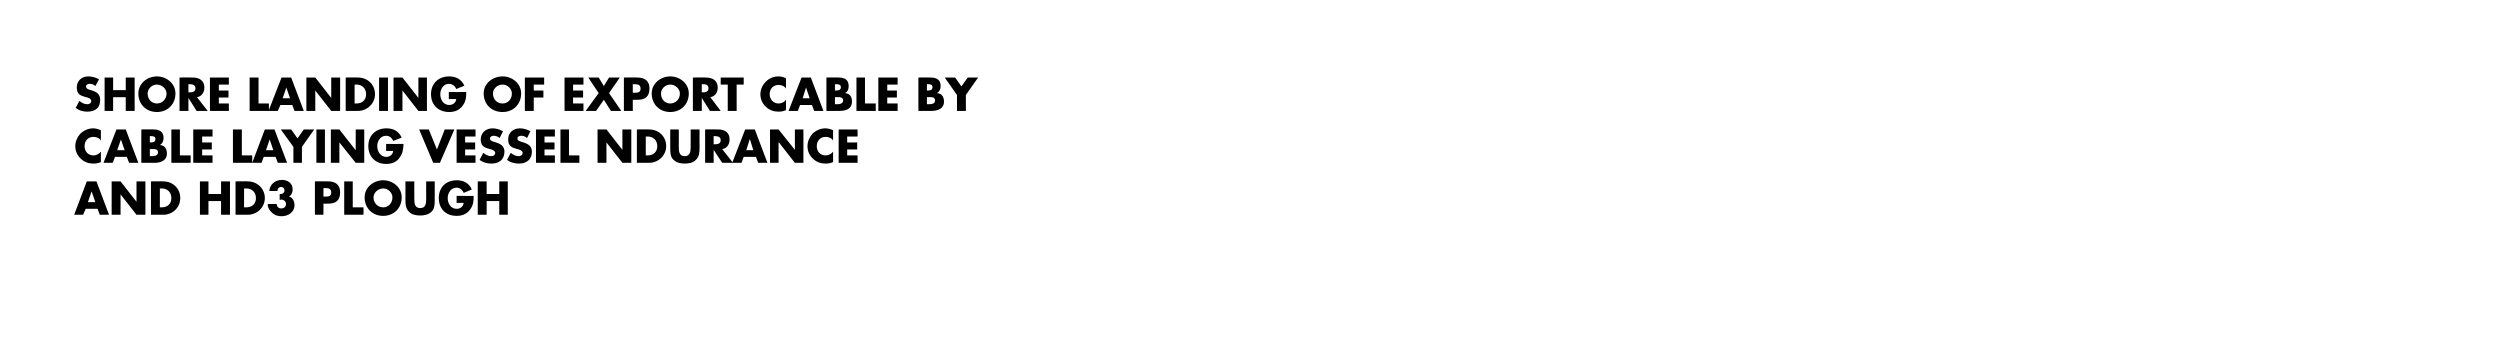 <?xml version="1.0" standalone="no"?><!DOCTYPE svg PUBLIC "-//W3C//DTD SVG 1.1//EN" "http://www.w3.org/Graphics/SVG/1.1/DTD/svg11.dtd"><svg xmlns="http://www.w3.org/2000/svg" version="1.1" width="674px" height="96.1px" viewBox="0 0 674 96.1">  <desc>Shore landing of export cable by cable laying vessel Ndurance and HD3 plough</desc>  <defs/>  <g id="Polygon50565">    <path d="M 23.1 56.3 L 22.4 57.9 L 20 57.9 L 23.4 48.9 L 26 48.9 L 29.4 57.9 L 26.9 57.9 L 26.3 56.3 L 23.1 56.3 Z M 24.7 51.6 L 24.7 51.6 L 23.7 54.5 L 25.7 54.5 L 24.7 51.6 Z M 30.1 48.9 L 32.5 48.9 L 36.8 54.4 L 36.8 54.4 L 36.8 48.9 L 39.2 48.9 L 39.2 57.9 L 36.8 57.9 L 32.5 52.4 L 32.5 52.4 L 32.5 57.9 L 30.1 57.9 L 30.1 48.9 Z M 40.7 48.9 C 40.7 48.9 44.05 48.85 44 48.9 C 46.6 48.9 48.6 50.8 48.6 53.4 C 48.6 55.9 46.6 57.9 44 57.9 C 44.05 57.9 40.7 57.9 40.7 57.9 L 40.7 48.9 Z M 43.1 55.9 C 43.1 55.9 43.59 55.91 43.6 55.9 C 45 55.9 46.2 55.1 46.2 53.4 C 46.2 51.8 45.1 50.8 43.6 50.8 C 43.62 50.84 43.1 50.8 43.1 50.8 L 43.1 55.9 Z M 59.6 52.3 L 59.6 48.9 L 62 48.9 L 62 57.9 L 59.6 57.9 L 59.6 54.2 L 56.2 54.2 L 56.2 57.9 L 53.9 57.9 L 53.9 48.9 L 56.2 48.9 L 56.2 52.3 L 59.6 52.3 Z M 63.5 48.9 C 63.5 48.9 66.82 48.85 66.8 48.9 C 69.3 48.9 71.4 50.8 71.4 53.4 C 71.4 55.9 69.3 57.9 66.8 57.9 C 66.82 57.9 63.5 57.9 63.5 57.9 L 63.5 48.9 Z M 65.8 55.9 C 65.8 55.9 66.37 55.91 66.4 55.9 C 67.8 55.9 69 55.1 69 53.4 C 69 51.8 67.9 50.8 66.4 50.8 C 66.39 50.84 65.8 50.8 65.8 50.8 L 65.8 55.9 Z M 72.6 51.5 C 72.7 50.5 73.1 49.8 73.7 49.3 C 74.3 48.8 75.1 48.5 76 48.5 C 77.6 48.5 78.9 49.4 78.9 51.1 C 78.9 51.8 78.6 52.6 77.9 53 C 78.9 53.2 79.4 54.3 79.4 55.3 C 79.4 57.2 77.7 58.3 75.9 58.3 C 74.9 58.3 73.9 58 73.2 57.2 C 72.6 56.7 72.1 55.8 72.2 55 C 72.2 55 74.6 55 74.6 55 C 74.6 55.7 75.1 56.2 75.8 56.2 C 76.5 56.2 77.1 55.8 77.1 55 C 77.1 54.3 76.5 53.8 75.8 53.8 C 75.7 53.8 75.5 53.9 75.4 53.9 C 75.42 53.89 75.4 52.3 75.4 52.3 C 75.4 52.3 75.66 52.32 75.7 52.3 C 76.3 52.3 76.7 51.9 76.7 51.3 C 76.7 50.8 76.3 50.4 75.8 50.4 C 75.2 50.4 74.8 50.9 74.8 51.5 C 74.8 51.5 72.6 51.5 72.6 51.5 Z M 84.9 48.9 C 84.9 48.9 88.46 48.85 88.5 48.9 C 90.4 48.9 91.7 49.8 91.7 51.8 C 91.7 54 90.6 54.9 88.5 54.9 C 88.54 54.9 87.2 54.9 87.2 54.9 L 87.2 57.9 L 84.9 57.9 L 84.9 48.9 Z M 87.2 53 C 87.2 53 87.61 53 87.6 53 C 88.5 53 89.3 53 89.3 51.9 C 89.3 50.8 88.5 50.7 87.6 50.7 C 87.61 50.75 87.2 50.7 87.2 50.7 L 87.2 53 Z M 95.1 55.9 L 98 55.9 L 98 57.9 L 92.8 57.9 L 92.8 48.9 L 95.1 48.9 L 95.1 55.9 Z M 108.3 53.2 C 108.3 56.1 106.2 58.2 103.3 58.2 C 100.4 58.2 98.3 56.1 98.3 53.2 C 98.3 50.5 100.7 48.6 103.3 48.6 C 105.9 48.6 108.3 50.5 108.3 53.2 Z M 100.7 53.2 C 100.7 54.8 101.9 55.9 103.3 55.9 C 104.7 55.9 105.8 54.8 105.8 53.2 C 105.8 52 104.7 50.8 103.3 50.8 C 101.9 50.8 100.7 52 100.7 53.2 Z M 117.2 48.9 C 117.2 48.9 117.22 53.94 117.2 53.9 C 117.2 55.1 117.2 56.3 116.3 57.1 C 115.5 57.9 114.3 58.1 113.3 58.1 C 112.2 58.1 111 57.9 110.3 57.1 C 109.4 56.3 109.3 55.1 109.3 53.9 C 109.33 53.94 109.3 48.9 109.3 48.9 L 111.7 48.9 C 111.7 48.9 111.68 53.62 111.7 53.6 C 111.7 54.8 111.8 56.1 113.3 56.1 C 114.8 56.1 114.9 54.8 114.9 53.6 C 114.87 53.62 114.9 48.9 114.9 48.9 L 117.2 48.9 Z M 127.7 52.8 C 127.7 54.2 127.6 55.3 126.8 56.4 C 125.9 57.7 124.6 58.2 123.1 58.2 C 120.2 58.2 118.3 56.3 118.3 53.4 C 118.3 50.5 120.2 48.6 123.2 48.6 C 125 48.6 126.5 49.4 127.2 51.1 C 127.2 51.1 125 52 125 52 C 124.7 51.2 124 50.6 123.1 50.6 C 121.5 50.6 120.7 52.1 120.7 53.4 C 120.7 54.8 121.5 56.3 123.1 56.3 C 124.1 56.3 124.9 55.7 125 54.7 C 124.99 54.7 123.1 54.7 123.1 54.7 L 123.1 52.8 C 123.1 52.8 127.73 52.85 127.7 52.8 Z M 134.6 52.3 L 134.6 48.9 L 136.9 48.9 L 136.9 57.9 L 134.6 57.9 L 134.6 54.2 L 131.2 54.2 L 131.2 57.9 L 128.8 57.9 L 128.8 48.9 L 131.2 48.9 L 131.2 52.3 L 134.6 52.3 Z " stroke="none" fill="#000"/>  </g>  <g id="Polygon50564">    <path d="M 27.2 37.9 C 26.8 37.2 26 36.9 25.2 36.9 C 23.7 36.9 22.8 38 22.8 39.4 C 22.8 40.8 23.7 41.9 25.2 41.9 C 26 41.9 26.7 41.5 27.2 40.9 C 27.2 40.9 27.2 43.7 27.2 43.7 C 26.5 44 25.9 44.1 25.2 44.1 C 23.9 44.1 22.7 43.7 21.8 42.8 C 20.8 41.9 20.3 40.7 20.3 39.4 C 20.3 38.2 20.8 37 21.6 36.1 C 22.5 35.2 23.8 34.6 25.1 34.6 C 25.8 34.6 26.5 34.8 27.2 35.1 C 27.2 35.1 27.2 37.9 27.2 37.9 Z M 31 42.3 L 30.4 43.9 L 27.9 43.9 L 31.4 34.9 L 33.9 34.9 L 37.3 43.9 L 34.8 43.9 L 34.2 42.3 L 31 42.3 Z M 32.6 37.6 L 32.6 37.6 L 31.6 40.5 L 33.6 40.5 L 32.6 37.6 Z M 40.4 42.1 C 40.4 42.1 40.71 42.1 40.7 42.1 C 41.4 42.1 42.6 42.1 42.6 41.1 C 42.6 40 41.4 40.2 40.7 40.2 C 40.65 40.16 40.4 40.2 40.4 40.2 L 40.4 42.1 Z M 38.1 43.9 L 38.1 34.9 C 38.1 34.9 41.42 34.85 41.4 34.9 C 43 34.9 44.1 35.5 44.1 37.2 C 44.1 38 43.8 38.7 43.1 39.1 C 43.1 39.1 43.1 39.1 43.1 39.1 C 44.4 39.2 45 40.1 45 41.4 C 45 43.3 43.3 43.9 41.7 43.9 C 41.68 43.9 38.1 43.9 38.1 43.9 Z M 40.4 38.4 C 40.4 38.4 40.68 38.4 40.7 38.4 C 41.3 38.4 41.9 38.3 41.9 37.5 C 41.9 36.7 41.2 36.7 40.6 36.7 C 40.58 36.65 40.4 36.7 40.4 36.7 L 40.4 38.4 Z M 48.5 41.9 L 51.4 41.9 L 51.4 43.9 L 46.2 43.9 L 46.2 34.9 L 48.5 34.9 L 48.5 41.9 Z M 54.5 36.8 L 54.5 38.4 L 57.1 38.4 L 57.1 40.3 L 54.5 40.3 L 54.5 41.9 L 57.3 41.9 L 57.3 43.9 L 52.1 43.9 L 52.1 34.9 L 57.3 34.9 L 57.3 36.8 L 54.5 36.8 Z M 65.2 41.9 L 68 41.9 L 68 43.9 L 62.8 43.9 L 62.8 34.9 L 65.2 34.9 L 65.2 41.9 Z M 71.1 42.3 L 70.5 43.9 L 68 43.9 L 71.4 34.9 L 74 34.9 L 77.4 43.9 L 74.9 43.9 L 74.3 42.3 L 71.1 42.3 Z M 72.7 37.6 L 72.7 37.6 L 71.7 40.5 L 73.7 40.5 L 72.7 37.6 Z M 75.7 34.9 L 78.5 34.9 L 80.2 37.3 L 81.9 34.9 L 84.7 34.9 L 81.4 39.6 L 81.4 43.9 L 79.1 43.9 L 79.1 39.6 L 75.7 34.9 Z M 87.6 43.9 L 85.3 43.9 L 85.3 34.9 L 87.6 34.9 L 87.6 43.9 Z M 89.2 34.9 L 91.5 34.9 L 95.8 40.4 L 95.9 40.4 L 95.9 34.9 L 98.2 34.9 L 98.2 43.9 L 95.9 43.9 L 91.5 38.4 L 91.5 38.4 L 91.5 43.9 L 89.2 43.9 L 89.2 34.9 Z M 108.8 38.8 C 108.7 40.2 108.6 41.3 107.8 42.4 C 107 43.7 105.6 44.2 104.1 44.2 C 101.3 44.2 99.3 42.3 99.3 39.4 C 99.3 36.5 101.3 34.6 104.2 34.6 C 106.1 34.6 107.5 35.4 108.3 37.1 C 108.3 37.1 106 38 106 38 C 105.7 37.2 105 36.6 104.1 36.6 C 102.5 36.6 101.7 38.1 101.7 39.4 C 101.7 40.8 102.6 42.3 104.1 42.3 C 105.1 42.3 105.9 41.7 106 40.7 C 106.01 40.7 104.1 40.7 104.1 40.7 L 104.1 38.8 C 104.1 38.8 108.76 38.85 108.8 38.8 Z M 117.8 40.3 L 119.9 34.9 L 122.5 34.9 L 118.6 43.9 L 116.8 43.9 L 113 34.9 L 115.6 34.9 L 117.8 40.3 Z M 125.4 36.8 L 125.4 38.4 L 128.1 38.4 L 128.1 40.3 L 125.4 40.3 L 125.4 41.9 L 128.2 41.9 L 128.2 43.9 L 123.1 43.9 L 123.1 34.9 L 128.2 34.9 L 128.2 36.8 L 125.4 36.8 Z M 134.7 37.2 C 134.2 36.8 133.7 36.6 133.1 36.6 C 132.7 36.6 132.1 36.8 132.1 37.3 C 132.1 37.9 132.7 38.1 133.1 38.2 C 133.1 38.2 133.7 38.4 133.7 38.4 C 135 38.8 136 39.4 136 40.9 C 136 41.8 135.7 42.7 135 43.3 C 134.3 43.9 133.4 44.1 132.5 44.1 C 131.3 44.1 130.2 43.8 129.3 43.1 C 129.3 43.1 130.3 41.2 130.3 41.2 C 130.9 41.7 131.6 42.1 132.4 42.1 C 132.9 42.1 133.5 41.9 133.5 41.2 C 133.5 40.6 132.6 40.3 132.1 40.2 C 130.6 39.8 129.6 39.4 129.6 37.6 C 129.6 35.8 131 34.6 132.8 34.6 C 133.7 34.6 134.8 34.9 135.6 35.4 C 135.6 35.4 134.7 37.2 134.7 37.2 Z M 142.1 37.2 C 141.6 36.8 141.1 36.6 140.5 36.6 C 140.1 36.6 139.5 36.8 139.5 37.3 C 139.5 37.9 140.1 38.1 140.5 38.2 C 140.5 38.2 141.1 38.4 141.1 38.4 C 142.4 38.8 143.4 39.4 143.4 40.9 C 143.4 41.8 143.1 42.7 142.4 43.3 C 141.7 43.9 140.8 44.1 139.9 44.1 C 138.7 44.1 137.6 43.8 136.7 43.1 C 136.7 43.1 137.7 41.2 137.7 41.2 C 138.3 41.7 139 42.1 139.8 42.1 C 140.3 42.1 140.9 41.9 140.9 41.2 C 140.9 40.6 140 40.3 139.5 40.2 C 138 39.8 137 39.4 137 37.6 C 137 35.8 138.3 34.6 140.2 34.6 C 141.1 34.6 142.2 34.9 143 35.4 C 143 35.4 142.1 37.2 142.1 37.2 Z M 146.8 36.8 L 146.8 38.4 L 149.5 38.4 L 149.5 40.3 L 146.8 40.3 L 146.8 41.9 L 149.6 41.9 L 149.6 43.9 L 144.5 43.9 L 144.5 34.9 L 149.6 34.9 L 149.6 36.8 L 146.8 36.8 Z M 153.4 41.9 L 156.2 41.9 L 156.2 43.9 L 151.1 43.9 L 151.1 34.9 L 153.4 34.9 L 153.4 41.9 Z M 161.1 34.9 L 163.5 34.9 L 167.8 40.4 L 167.8 40.4 L 167.8 34.9 L 170.2 34.9 L 170.2 43.9 L 167.8 43.9 L 163.5 38.4 L 163.5 38.4 L 163.5 43.9 L 161.1 43.9 L 161.1 34.9 Z M 171.7 34.9 C 171.7 34.9 175.04 34.85 175 34.9 C 177.6 34.9 179.6 36.8 179.6 39.4 C 179.6 41.9 177.5 43.9 175 43.9 C 175.04 43.9 171.7 43.9 171.7 43.9 L 171.7 34.9 Z M 174.1 41.9 C 174.1 41.9 174.58 41.91 174.6 41.9 C 176 41.9 177.2 41.1 177.2 39.4 C 177.2 37.8 176.1 36.8 174.6 36.8 C 174.61 36.84 174.1 36.8 174.1 36.8 L 174.1 41.9 Z M 188.6 34.9 C 188.6 34.9 188.57 39.94 188.6 39.9 C 188.6 41.1 188.5 42.3 187.6 43.1 C 186.9 43.9 185.7 44.1 184.6 44.1 C 183.6 44.1 182.4 43.9 181.6 43.1 C 180.7 42.3 180.7 41.1 180.7 39.9 C 180.68 39.94 180.7 34.9 180.7 34.9 L 183 34.9 C 183 34.9 183.03 39.62 183 39.6 C 183 40.8 183.1 42.1 184.6 42.1 C 186.1 42.1 186.2 40.8 186.2 39.6 C 186.22 39.62 186.2 34.9 186.2 34.9 L 188.6 34.9 Z M 197.6 43.9 L 194.7 43.9 L 192.4 40.4 L 192.4 40.4 L 192.4 43.9 L 190.1 43.9 L 190.1 34.9 C 190.1 34.9 193.58 34.85 193.6 34.9 C 195.4 34.9 196.7 35.7 196.7 37.6 C 196.7 38.9 196 40 194.7 40.2 C 194.74 40.19 197.6 43.9 197.6 43.9 Z M 192.4 38.9 C 192.4 38.9 192.64 38.91 192.6 38.9 C 193.4 38.9 194.3 38.8 194.3 37.8 C 194.3 36.8 193.4 36.7 192.6 36.7 C 192.64 36.65 192.4 36.7 192.4 36.7 L 192.4 38.9 Z M 200.5 42.3 L 199.9 43.9 L 197.4 43.9 L 200.9 34.9 L 203.5 34.9 L 206.9 43.9 L 204.4 43.9 L 203.8 42.3 L 200.5 42.3 Z M 202.2 37.6 L 202.1 37.6 L 201.2 40.5 L 203.1 40.5 L 202.2 37.6 Z M 207.6 34.9 L 209.9 34.9 L 214.3 40.4 L 214.3 40.4 L 214.3 34.9 L 216.6 34.9 L 216.6 43.9 L 214.3 43.9 L 210 38.4 L 209.9 38.4 L 209.9 43.9 L 207.6 43.9 L 207.6 34.9 Z M 224.6 37.9 C 224.2 37.2 223.4 36.9 222.6 36.9 C 221.1 36.9 220.2 38 220.2 39.4 C 220.2 40.8 221.1 41.9 222.6 41.9 C 223.4 41.9 224.1 41.5 224.6 40.9 C 224.6 40.9 224.6 43.7 224.6 43.7 C 223.9 44 223.3 44.1 222.6 44.1 C 221.3 44.1 220.1 43.7 219.2 42.8 C 218.2 41.9 217.7 40.7 217.7 39.4 C 217.7 38.2 218.2 37 219 36.1 C 219.9 35.2 221.2 34.6 222.5 34.6 C 223.2 34.6 223.9 34.8 224.6 35.1 C 224.6 35.1 224.6 37.9 224.6 37.9 Z M 228.4 36.8 L 228.4 38.4 L 231.1 38.4 L 231.1 40.3 L 228.4 40.3 L 228.4 41.9 L 231.2 41.9 L 231.2 43.9 L 226.1 43.9 L 226.1 34.9 L 231.2 34.9 L 231.2 36.8 L 228.4 36.8 Z " stroke="none" fill="#000"/>  </g>  <g id="Polygon50563">    <path d="M 25.7 23.2 C 25.3 22.8 24.8 22.6 24.2 22.6 C 23.7 22.6 23.2 22.8 23.2 23.3 C 23.2 23.9 23.8 24.1 24.2 24.2 C 24.2 24.2 24.8 24.4 24.8 24.4 C 26.1 24.8 27 25.4 27 26.9 C 27 27.8 26.8 28.7 26.1 29.3 C 25.4 29.9 24.5 30.1 23.5 30.1 C 22.4 30.1 21.3 29.8 20.4 29.1 C 20.4 29.1 21.4 27.2 21.4 27.2 C 22 27.7 22.7 28.1 23.5 28.1 C 24 28.1 24.6 27.9 24.6 27.2 C 24.6 26.6 23.7 26.3 23.2 26.2 C 21.7 25.8 20.7 25.4 20.7 23.6 C 20.7 21.8 22 20.6 23.8 20.6 C 24.8 20.6 25.9 20.9 26.7 21.4 C 26.7 21.4 25.7 23.2 25.7 23.2 Z M 33.9 24.3 L 33.9 20.9 L 36.3 20.9 L 36.3 29.9 L 33.9 29.9 L 33.9 26.2 L 30.5 26.2 L 30.5 29.9 L 28.2 29.9 L 28.2 20.9 L 30.5 20.9 L 30.5 24.3 L 33.9 24.3 Z M 47.3 25.2 C 47.3 28.1 45.2 30.2 42.3 30.2 C 39.4 30.2 37.3 28.1 37.3 25.2 C 37.3 22.5 39.7 20.6 42.3 20.6 C 44.9 20.6 47.3 22.5 47.3 25.2 Z M 39.8 25.2 C 39.8 26.8 40.9 27.9 42.3 27.9 C 43.7 27.9 44.9 26.8 44.9 25.2 C 44.9 24 43.7 22.8 42.3 22.8 C 40.9 22.8 39.8 24 39.8 25.2 Z M 56 29.9 L 53 29.9 L 50.8 26.4 L 50.8 26.4 L 50.8 29.9 L 48.4 29.9 L 48.4 20.9 C 48.4 20.9 51.96 20.85 52 20.9 C 53.7 20.9 55.1 21.7 55.1 23.6 C 55.1 24.9 54.4 26 53.1 26.2 C 53.12 26.19 56 29.9 56 29.9 Z M 50.8 24.9 C 50.8 24.9 51.02 24.91 51 24.9 C 51.8 24.9 52.7 24.8 52.7 23.8 C 52.7 22.8 51.8 22.7 51 22.7 C 51.02 22.65 50.8 22.7 50.8 22.7 L 50.8 24.9 Z M 59 22.8 L 59 24.4 L 61.6 24.4 L 61.6 26.3 L 59 26.3 L 59 27.9 L 61.7 27.9 L 61.7 29.9 L 56.6 29.9 L 56.6 20.9 L 61.7 20.9 L 61.7 22.8 L 59 22.8 Z M 69.7 27.9 L 72.5 27.9 L 72.5 29.9 L 67.3 29.9 L 67.3 20.9 L 69.7 20.9 L 69.7 27.9 Z M 75.6 28.3 L 74.9 29.9 L 72.4 29.9 L 75.9 20.9 L 78.5 20.9 L 81.9 29.9 L 79.4 29.9 L 78.8 28.3 L 75.6 28.3 Z M 77.2 23.6 L 77.2 23.6 L 76.2 26.5 L 78.2 26.5 L 77.2 23.6 Z M 82.6 20.9 L 85 20.9 L 89.3 26.4 L 89.3 26.4 L 89.3 20.9 L 91.7 20.9 L 91.7 29.9 L 89.3 29.9 L 85 24.4 L 85 24.4 L 85 29.9 L 82.6 29.9 L 82.6 20.9 Z M 93.2 20.9 C 93.2 20.9 96.53 20.85 96.5 20.9 C 99.1 20.9 101.1 22.8 101.1 25.4 C 101.1 27.9 99 29.9 96.5 29.9 C 96.53 29.9 93.2 29.9 93.2 29.9 L 93.2 20.9 Z M 95.6 27.9 C 95.6 27.9 96.08 27.91 96.1 27.9 C 97.5 27.9 98.7 27.1 98.7 25.4 C 98.7 23.8 97.6 22.8 96.1 22.8 C 96.1 22.84 95.6 22.8 95.6 22.8 L 95.6 27.9 Z M 104.6 29.9 L 102.2 29.9 L 102.2 20.9 L 104.6 20.9 L 104.6 29.9 Z M 106.1 20.9 L 108.5 20.9 L 112.8 26.4 L 112.8 26.4 L 112.8 20.9 L 115.1 20.9 L 115.1 29.9 L 112.8 29.9 L 108.5 24.4 L 108.5 24.4 L 108.5 29.9 L 106.1 29.9 L 106.1 20.9 Z M 125.7 24.8 C 125.7 26.2 125.6 27.3 124.8 28.4 C 123.9 29.7 122.6 30.2 121.1 30.2 C 118.2 30.2 116.2 28.3 116.2 25.4 C 116.2 22.5 118.2 20.6 121.1 20.6 C 123 20.6 124.4 21.4 125.2 23.1 C 125.2 23.1 123 24 123 24 C 122.7 23.2 122 22.6 121 22.6 C 119.5 22.6 118.7 24.1 118.7 25.4 C 118.7 26.8 119.5 28.3 121.1 28.3 C 122.1 28.3 122.9 27.7 123 26.7 C 122.96 26.7 121 26.7 121 26.7 L 121 24.8 C 121 24.8 125.71 24.85 125.7 24.8 Z M 140.5 25.2 C 140.5 28.1 138.4 30.2 135.5 30.2 C 132.5 30.2 130.4 28.1 130.4 25.2 C 130.4 22.5 132.8 20.6 135.5 20.6 C 138.1 20.6 140.5 22.5 140.5 25.2 Z M 132.9 25.2 C 132.9 26.8 134 27.9 135.5 27.9 C 136.9 27.9 138 26.8 138 25.2 C 138 24 136.9 22.8 135.5 22.8 C 134 22.8 132.9 24 132.9 25.2 Z M 143.9 22.8 L 143.9 24.4 L 146.5 24.4 L 146.5 26.3 L 143.9 26.3 L 143.9 29.9 L 141.5 29.9 L 141.5 20.9 L 146.7 20.9 L 146.7 22.8 L 143.9 22.8 Z M 154.5 22.8 L 154.5 24.4 L 157.2 24.4 L 157.2 26.3 L 154.5 26.3 L 154.5 27.9 L 157.3 27.9 L 157.3 29.9 L 152.2 29.9 L 152.2 20.9 L 157.3 20.9 L 157.3 22.8 L 154.5 22.8 Z M 158.6 20.9 L 161.4 20.9 L 162.8 23.2 L 164.2 20.9 L 167.1 20.9 L 164.2 25.1 L 167.5 29.9 L 164.7 29.9 L 162.8 26.9 L 160.7 29.9 L 157.9 29.9 L 161.4 25.1 L 158.6 20.9 Z M 168.2 20.9 C 168.2 20.9 171.83 20.85 171.8 20.9 C 173.8 20.9 175.1 21.8 175.1 23.8 C 175.1 26 174 26.9 171.9 26.9 C 171.92 26.9 170.6 26.9 170.6 26.9 L 170.6 29.9 L 168.2 29.9 L 168.2 20.9 Z M 170.6 25 C 170.6 25 170.98 25 171 25 C 171.8 25 172.7 25 172.7 23.9 C 172.7 22.8 171.9 22.7 171 22.7 C 170.98 22.75 170.6 22.7 170.6 22.7 L 170.6 25 Z M 185.7 25.2 C 185.7 28.1 183.6 30.2 180.7 30.2 C 177.8 30.2 175.7 28.1 175.7 25.2 C 175.7 22.5 178.1 20.6 180.7 20.6 C 183.3 20.6 185.7 22.5 185.7 25.2 Z M 178.2 25.2 C 178.2 26.8 179.3 27.9 180.7 27.9 C 182.1 27.9 183.3 26.8 183.3 25.2 C 183.3 24 182.1 22.8 180.7 22.8 C 179.3 22.8 178.2 24 178.2 25.2 Z M 194.3 29.9 L 191.4 29.9 L 189.2 26.4 L 189.2 26.4 L 189.2 29.9 L 186.8 29.9 L 186.8 20.9 C 186.8 20.9 190.33 20.85 190.3 20.9 C 192.1 20.9 193.5 21.7 193.5 23.6 C 193.5 24.9 192.8 26 191.5 26.2 C 191.49 26.19 194.3 29.9 194.3 29.9 Z M 189.2 24.9 C 189.2 24.9 189.39 24.91 189.4 24.9 C 190.2 24.9 191 24.8 191 23.8 C 191 22.8 190.2 22.7 189.4 22.7 C 189.39 22.65 189.2 22.7 189.2 22.7 L 189.2 24.9 Z M 198.6 29.9 L 196.2 29.9 L 196.2 22.8 L 194.3 22.8 L 194.3 20.9 L 200.5 20.9 L 200.5 22.8 L 198.6 22.8 L 198.6 29.9 Z M 211.9 23.9 C 211.5 23.2 210.7 22.9 209.9 22.9 C 208.4 22.9 207.5 24 207.5 25.4 C 207.5 26.8 208.5 27.9 209.9 27.9 C 210.7 27.9 211.5 27.5 211.9 26.9 C 211.9 26.9 211.9 29.7 211.9 29.7 C 211.2 30 210.6 30.1 209.9 30.1 C 208.6 30.1 207.4 29.7 206.5 28.8 C 205.5 27.9 205 26.7 205 25.4 C 205 24.2 205.5 23 206.4 22.1 C 207.2 21.2 208.5 20.6 209.8 20.6 C 210.6 20.6 211.3 20.8 211.9 21.1 C 211.9 21.1 211.9 23.9 211.9 23.9 Z M 215.7 28.3 L 215.1 29.9 L 212.6 29.9 L 216.1 20.9 L 218.6 20.9 L 222 29.9 L 219.5 29.9 L 218.9 28.3 L 215.7 28.3 Z M 217.3 23.6 L 217.3 23.6 L 216.4 26.5 L 218.3 26.5 L 217.3 23.6 Z M 225.1 28.1 C 225.1 28.1 225.42 28.1 225.4 28.1 C 226.1 28.1 227.3 28.1 227.3 27.1 C 227.3 26 226.1 26.2 225.4 26.2 C 225.36 26.16 225.1 26.2 225.1 26.2 L 225.1 28.1 Z M 222.8 29.9 L 222.8 20.9 C 222.8 20.9 226.13 20.85 226.1 20.9 C 227.7 20.9 228.8 21.5 228.8 23.2 C 228.8 24 228.6 24.7 227.8 25.1 C 227.8 25.1 227.8 25.1 227.8 25.1 C 229.1 25.2 229.7 26.1 229.7 27.4 C 229.7 29.3 228.1 29.9 226.4 29.9 C 226.4 29.9 222.8 29.9 222.8 29.9 Z M 225.1 24.4 C 225.1 24.4 225.39 24.4 225.4 24.4 C 226 24.4 226.7 24.3 226.7 23.5 C 226.7 22.7 225.9 22.7 225.3 22.7 C 225.29 22.65 225.1 22.7 225.1 22.7 L 225.1 24.4 Z M 233.2 27.9 L 236.1 27.9 L 236.1 29.9 L 230.9 29.9 L 230.9 20.9 L 233.2 20.9 L 233.2 27.9 Z M 239.2 22.8 L 239.2 24.4 L 241.8 24.4 L 241.8 26.3 L 239.2 26.3 L 239.2 27.9 L 242 27.9 L 242 29.9 L 236.8 29.9 L 236.8 20.9 L 242 20.9 L 242 22.8 L 239.2 22.8 Z M 249.9 28.1 C 249.9 28.1 250.2 28.1 250.2 28.1 C 250.9 28.1 252.1 28.1 252.1 27.1 C 252.1 26 250.9 26.2 250.1 26.2 C 250.14 26.16 249.9 26.2 249.9 26.2 L 249.9 28.1 Z M 247.6 29.9 L 247.6 20.9 C 247.6 20.9 250.91 20.85 250.9 20.9 C 252.5 20.9 253.6 21.5 253.6 23.2 C 253.6 24 253.3 24.7 252.6 25.1 C 252.6 25.1 252.6 25.1 252.6 25.1 C 253.9 25.2 254.5 26.1 254.5 27.4 C 254.5 29.3 252.8 29.9 251.2 29.9 C 251.18 29.9 247.6 29.9 247.6 29.9 Z M 249.9 24.4 C 249.9 24.4 250.17 24.4 250.2 24.4 C 250.8 24.4 251.4 24.3 251.4 23.5 C 251.4 22.7 250.7 22.7 250.1 22.7 C 250.07 22.65 249.9 22.7 249.9 22.7 L 249.9 24.4 Z M 254.7 20.9 L 257.5 20.9 L 259.2 23.3 L 260.9 20.9 L 263.7 20.9 L 260.4 25.6 L 260.4 29.9 L 258 29.9 L 258 25.6 L 254.7 20.9 Z " stroke="none" fill="#000"/>  </g></svg>